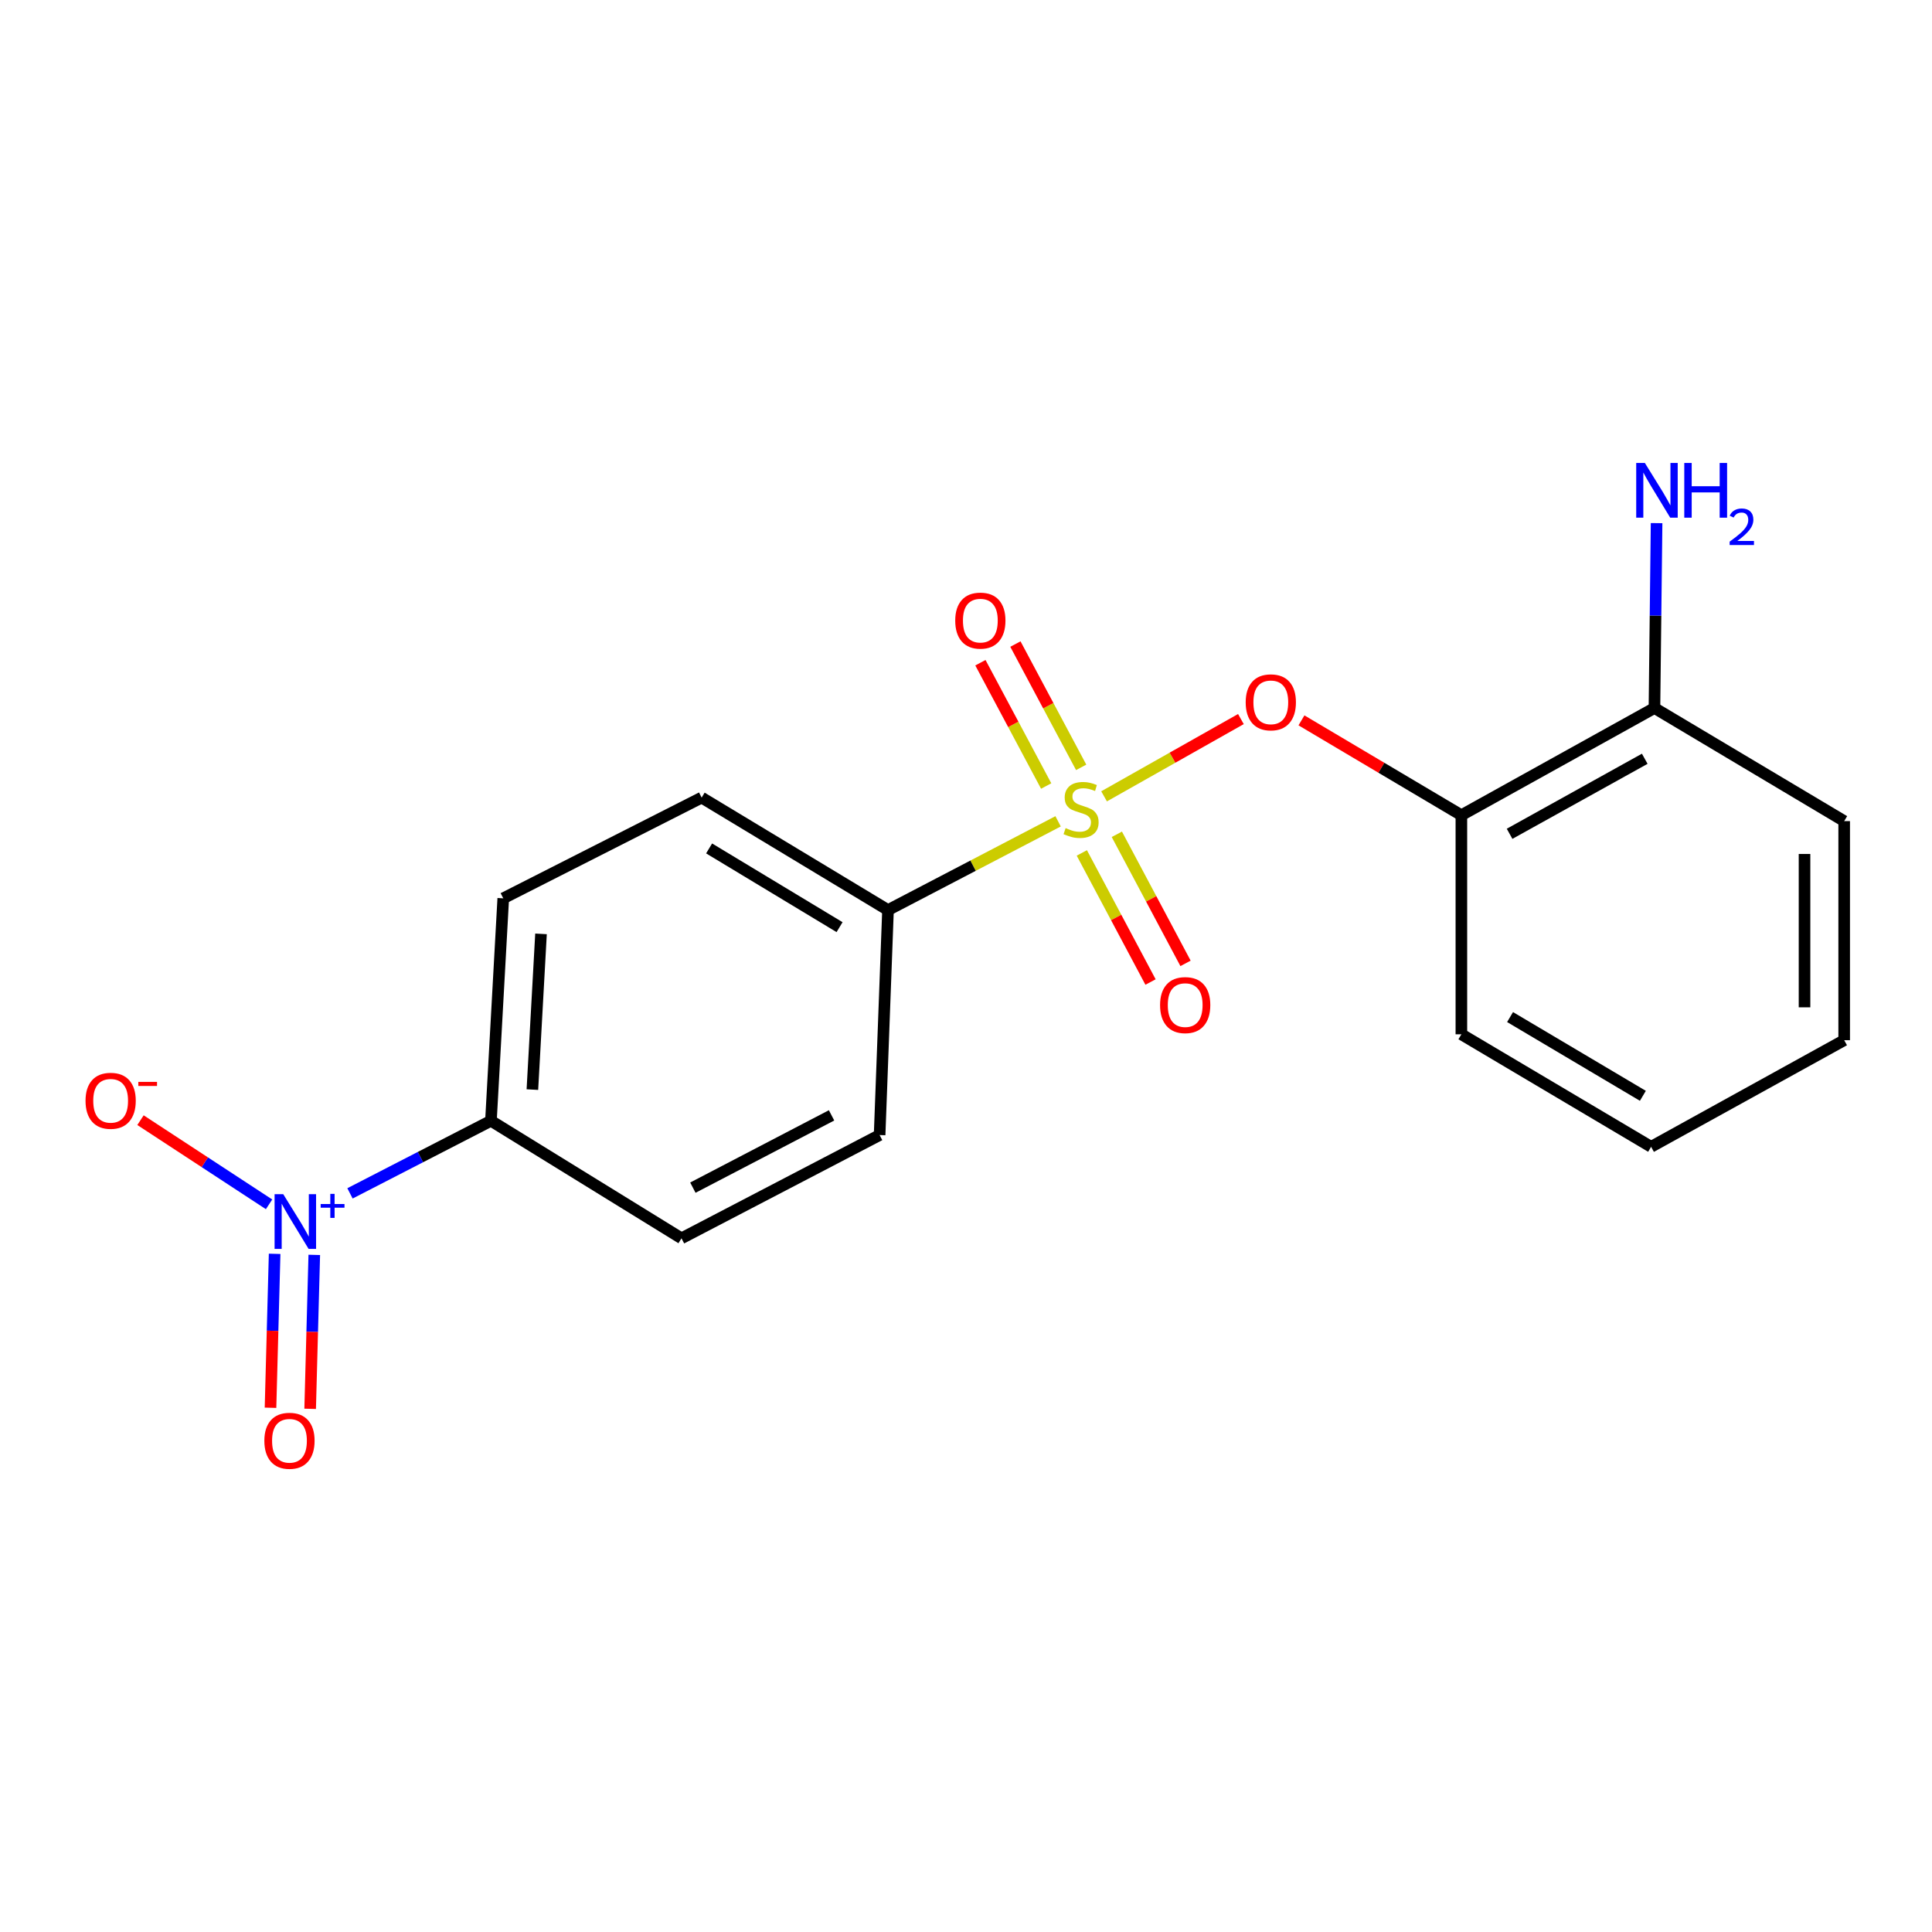 <?xml version='1.0' encoding='iso-8859-1'?>
<svg version='1.1' baseProfile='full'
              xmlns='http://www.w3.org/2000/svg'
                      xmlns:rdkit='http://www.rdkit.org/xml'
                      xmlns:xlink='http://www.w3.org/1999/xlink'
                  xml:space='preserve'
width='1000px' height='1000px' viewBox='0 0 1000 1000'>
<!-- END OF HEADER -->
<rect style='opacity:1.0;fill:#FFFFFF;stroke:none' width='1000' height='1000' x='0' y='0'> </rect>
<path class='bond-1' d='M 571.465,412.184 L 606.878,392.185' style='fill:none;fill-rule:evenodd;stroke:#CCCC00;stroke-width:6px;stroke-linecap:butt;stroke-linejoin:miter;stroke-opacity:1' />
<path class='bond-1' d='M 606.878,392.185 L 642.291,372.186' style='fill:none;fill-rule:evenodd;stroke:#FF0000;stroke-width:6px;stroke-linecap:butt;stroke-linejoin:miter;stroke-opacity:1' />
<path class='bond-3' d='M 547.668,425.112 L 503.648,448.079' style='fill:none;fill-rule:evenodd;stroke:#CCCC00;stroke-width:6px;stroke-linecap:butt;stroke-linejoin:miter;stroke-opacity:1' />
<path class='bond-3' d='M 503.648,448.079 L 459.629,471.045' style='fill:none;fill-rule:evenodd;stroke:#000000;stroke-width:6px;stroke-linecap:butt;stroke-linejoin:miter;stroke-opacity:1' />
<path class='bond-5' d='M 559.614,397.184 L 542.595,365.276' style='fill:none;fill-rule:evenodd;stroke:#CCCC00;stroke-width:6px;stroke-linecap:butt;stroke-linejoin:miter;stroke-opacity:1' />
<path class='bond-5' d='M 542.595,365.276 L 525.576,333.367' style='fill:none;fill-rule:evenodd;stroke:#FF0000;stroke-width:6px;stroke-linecap:butt;stroke-linejoin:miter;stroke-opacity:1' />
<path class='bond-5' d='M 541.501,406.845 L 524.482,374.936' style='fill:none;fill-rule:evenodd;stroke:#CCCC00;stroke-width:6px;stroke-linecap:butt;stroke-linejoin:miter;stroke-opacity:1' />
<path class='bond-5' d='M 524.482,374.936 L 507.463,343.028' style='fill:none;fill-rule:evenodd;stroke:#FF0000;stroke-width:6px;stroke-linecap:butt;stroke-linejoin:miter;stroke-opacity:1' />
<path class='bond-6' d='M 559.951,441.474 L 577.731,474.882' style='fill:none;fill-rule:evenodd;stroke:#CCCC00;stroke-width:6px;stroke-linecap:butt;stroke-linejoin:miter;stroke-opacity:1' />
<path class='bond-6' d='M 577.731,474.882 L 595.511,508.29' style='fill:none;fill-rule:evenodd;stroke:#FF0000;stroke-width:6px;stroke-linecap:butt;stroke-linejoin:miter;stroke-opacity:1' />
<path class='bond-6' d='M 578.072,431.83 L 595.852,465.238' style='fill:none;fill-rule:evenodd;stroke:#CCCC00;stroke-width:6px;stroke-linecap:butt;stroke-linejoin:miter;stroke-opacity:1' />
<path class='bond-6' d='M 595.852,465.238 L 613.632,498.646' style='fill:none;fill-rule:evenodd;stroke:#FF0000;stroke-width:6px;stroke-linecap:butt;stroke-linejoin:miter;stroke-opacity:1' />
<path class='bond-0' d='M 181.154,617.688 L 217.632,598.902' style='fill:none;fill-rule:evenodd;stroke:#0000FF;stroke-width:6px;stroke-linecap:butt;stroke-linejoin:miter;stroke-opacity:1' />
<path class='bond-0' d='M 217.632,598.902 L 254.111,580.117' style='fill:none;fill-rule:evenodd;stroke:#000000;stroke-width:6px;stroke-linecap:butt;stroke-linejoin:miter;stroke-opacity:1' />
<path class='bond-7' d='M 139.266,623.357 L 105.993,601.577' style='fill:none;fill-rule:evenodd;stroke:#0000FF;stroke-width:6px;stroke-linecap:butt;stroke-linejoin:miter;stroke-opacity:1' />
<path class='bond-7' d='M 105.993,601.577 L 72.721,579.796' style='fill:none;fill-rule:evenodd;stroke:#FF0000;stroke-width:6px;stroke-linecap:butt;stroke-linejoin:miter;stroke-opacity:1' />
<path class='bond-8' d='M 142.147,648.979 L 141.082,688.818' style='fill:none;fill-rule:evenodd;stroke:#0000FF;stroke-width:6px;stroke-linecap:butt;stroke-linejoin:miter;stroke-opacity:1' />
<path class='bond-8' d='M 141.082,688.818 L 140.016,728.657' style='fill:none;fill-rule:evenodd;stroke:#FF0000;stroke-width:6px;stroke-linecap:butt;stroke-linejoin:miter;stroke-opacity:1' />
<path class='bond-8' d='M 162.668,649.528 L 161.602,689.367' style='fill:none;fill-rule:evenodd;stroke:#0000FF;stroke-width:6px;stroke-linecap:butt;stroke-linejoin:miter;stroke-opacity:1' />
<path class='bond-8' d='M 161.602,689.367 L 160.537,729.206' style='fill:none;fill-rule:evenodd;stroke:#FF0000;stroke-width:6px;stroke-linecap:butt;stroke-linejoin:miter;stroke-opacity:1' />
<path class='bond-2' d='M 673.636,372.856 L 715.021,397.403' style='fill:none;fill-rule:evenodd;stroke:#FF0000;stroke-width:6px;stroke-linecap:butt;stroke-linejoin:miter;stroke-opacity:1' />
<path class='bond-2' d='M 715.021,397.403 L 756.406,421.949' style='fill:none;fill-rule:evenodd;stroke:#000000;stroke-width:6px;stroke-linecap:butt;stroke-linejoin:miter;stroke-opacity:1' />
<path class='bond-9' d='M 756.406,421.949 L 856.342,366.467' style='fill:none;fill-rule:evenodd;stroke:#000000;stroke-width:6px;stroke-linecap:butt;stroke-linejoin:miter;stroke-opacity:1' />
<path class='bond-9' d='M 781.36,431.575 L 851.316,392.737' style='fill:none;fill-rule:evenodd;stroke:#000000;stroke-width:6px;stroke-linecap:butt;stroke-linejoin:miter;stroke-opacity:1' />
<path class='bond-15' d='M 756.406,421.949 L 756.406,535.355' style='fill:none;fill-rule:evenodd;stroke:#000000;stroke-width:6px;stroke-linecap:butt;stroke-linejoin:miter;stroke-opacity:1' />
<path class='bond-10' d='M 459.629,471.045 L 455.284,587.496' style='fill:none;fill-rule:evenodd;stroke:#000000;stroke-width:6px;stroke-linecap:butt;stroke-linejoin:miter;stroke-opacity:1' />
<path class='bond-11' d='M 459.629,471.045 L 363.171,412.837' style='fill:none;fill-rule:evenodd;stroke:#000000;stroke-width:6px;stroke-linecap:butt;stroke-linejoin:miter;stroke-opacity:1' />
<path class='bond-11' d='M 434.554,479.89 L 367.033,439.144' style='fill:none;fill-rule:evenodd;stroke:#000000;stroke-width:6px;stroke-linecap:butt;stroke-linejoin:miter;stroke-opacity:1' />
<path class='bond-4' d='M 254.111,580.117 L 260.486,464.967' style='fill:none;fill-rule:evenodd;stroke:#000000;stroke-width:6px;stroke-linecap:butt;stroke-linejoin:miter;stroke-opacity:1' />
<path class='bond-4' d='M 275.563,563.979 L 280.026,483.374' style='fill:none;fill-rule:evenodd;stroke:#000000;stroke-width:6px;stroke-linecap:butt;stroke-linejoin:miter;stroke-opacity:1' />
<path class='bond-19' d='M 254.111,580.117 L 352.736,640.948' style='fill:none;fill-rule:evenodd;stroke:#000000;stroke-width:6px;stroke-linecap:butt;stroke-linejoin:miter;stroke-opacity:1' />
<path class='bond-14' d='M 856.342,366.467 L 856.894,318.618' style='fill:none;fill-rule:evenodd;stroke:#000000;stroke-width:6px;stroke-linecap:butt;stroke-linejoin:miter;stroke-opacity:1' />
<path class='bond-14' d='M 856.894,318.618 L 857.446,270.769' style='fill:none;fill-rule:evenodd;stroke:#0000FF;stroke-width:6px;stroke-linecap:butt;stroke-linejoin:miter;stroke-opacity:1' />
<path class='bond-16' d='M 856.342,366.467 L 954.545,425.006' style='fill:none;fill-rule:evenodd;stroke:#000000;stroke-width:6px;stroke-linecap:butt;stroke-linejoin:miter;stroke-opacity:1' />
<path class='bond-12' d='M 455.284,587.496 L 352.736,640.948' style='fill:none;fill-rule:evenodd;stroke:#000000;stroke-width:6px;stroke-linecap:butt;stroke-linejoin:miter;stroke-opacity:1' />
<path class='bond-12' d='M 430.413,577.31 L 358.63,614.727' style='fill:none;fill-rule:evenodd;stroke:#000000;stroke-width:6px;stroke-linecap:butt;stroke-linejoin:miter;stroke-opacity:1' />
<path class='bond-13' d='M 363.171,412.837 L 260.486,464.967' style='fill:none;fill-rule:evenodd;stroke:#000000;stroke-width:6px;stroke-linecap:butt;stroke-linejoin:miter;stroke-opacity:1' />
<path class='bond-17' d='M 756.406,535.355 L 854.609,593.585' style='fill:none;fill-rule:evenodd;stroke:#000000;stroke-width:6px;stroke-linecap:butt;stroke-linejoin:miter;stroke-opacity:1' />
<path class='bond-17' d='M 781.606,526.432 L 850.348,567.194' style='fill:none;fill-rule:evenodd;stroke:#000000;stroke-width:6px;stroke-linecap:butt;stroke-linejoin:miter;stroke-opacity:1' />
<path class='bond-20' d='M 954.545,425.006 L 954.545,538.4' style='fill:none;fill-rule:evenodd;stroke:#000000;stroke-width:6px;stroke-linecap:butt;stroke-linejoin:miter;stroke-opacity:1' />
<path class='bond-20' d='M 934.018,442.015 L 934.018,521.391' style='fill:none;fill-rule:evenodd;stroke:#000000;stroke-width:6px;stroke-linecap:butt;stroke-linejoin:miter;stroke-opacity:1' />
<path class='bond-18' d='M 854.609,593.585 L 954.545,538.4' style='fill:none;fill-rule:evenodd;stroke:#000000;stroke-width:6px;stroke-linecap:butt;stroke-linejoin:miter;stroke-opacity:1' />
<path  class='atom-0' d='M 551.566 428.624
Q 551.886 428.744, 553.206 429.304
Q 554.526 429.864, 555.966 430.224
Q 557.446 430.544, 558.886 430.544
Q 561.566 430.544, 563.126 429.264
Q 564.686 427.944, 564.686 425.664
Q 564.686 424.104, 563.886 423.144
Q 563.126 422.184, 561.926 421.664
Q 560.726 421.144, 558.726 420.544
Q 556.206 419.784, 554.686 419.064
Q 553.206 418.344, 552.126 416.824
Q 551.086 415.304, 551.086 412.744
Q 551.086 409.184, 553.486 406.984
Q 555.926 404.784, 560.726 404.784
Q 564.006 404.784, 567.726 406.344
L 566.806 409.424
Q 563.406 408.024, 560.846 408.024
Q 558.086 408.024, 556.566 409.184
Q 555.046 410.304, 555.086 412.264
Q 555.086 413.784, 555.846 414.704
Q 556.646 415.624, 557.766 416.144
Q 558.926 416.664, 560.846 417.264
Q 563.406 418.064, 564.926 418.864
Q 566.446 419.664, 567.526 421.304
Q 568.646 422.904, 568.646 425.664
Q 568.646 429.584, 566.006 431.704
Q 563.406 433.784, 559.046 433.784
Q 556.526 433.784, 554.606 433.224
Q 552.726 432.704, 550.486 431.784
L 551.566 428.624
' fill='#CCCC00'/>
<path  class='atom-1' d='M 146.602 618.098
L 155.882 633.098
Q 156.802 634.578, 158.282 637.258
Q 159.762 639.938, 159.842 640.098
L 159.842 618.098
L 163.602 618.098
L 163.602 646.418
L 159.722 646.418
L 149.762 630.018
Q 148.602 628.098, 147.362 625.898
Q 146.162 623.698, 145.802 623.018
L 145.802 646.418
L 142.122 646.418
L 142.122 618.098
L 146.602 618.098
' fill='#0000FF'/>
<path  class='atom-1' d='M 165.978 623.203
L 170.968 623.203
L 170.968 617.949
L 173.186 617.949
L 173.186 623.203
L 178.307 623.203
L 178.307 625.103
L 173.186 625.103
L 173.186 630.383
L 170.968 630.383
L 170.968 625.103
L 165.978 625.103
L 165.978 623.203
' fill='#0000FF'/>
<path  class='atom-2' d='M 644.769 363.525
Q 644.769 356.725, 648.129 352.925
Q 651.489 349.125, 657.769 349.125
Q 664.049 349.125, 667.409 352.925
Q 670.769 356.725, 670.769 363.525
Q 670.769 370.405, 667.369 374.325
Q 663.969 378.205, 657.769 378.205
Q 651.529 378.205, 648.129 374.325
Q 644.769 370.445, 644.769 363.525
M 657.769 375.005
Q 662.089 375.005, 664.409 372.125
Q 666.769 369.205, 666.769 363.525
Q 666.769 357.965, 664.409 355.165
Q 662.089 352.325, 657.769 352.325
Q 653.449 352.325, 651.089 355.125
Q 648.769 357.925, 648.769 363.525
Q 648.769 369.245, 651.089 372.125
Q 653.449 375.005, 657.769 375.005
' fill='#FF0000'/>
<path  class='atom-6' d='M 494.425 321.226
Q 494.425 314.426, 497.785 310.626
Q 501.145 306.826, 507.425 306.826
Q 513.705 306.826, 517.065 310.626
Q 520.425 314.426, 520.425 321.226
Q 520.425 328.106, 517.025 332.026
Q 513.625 335.906, 507.425 335.906
Q 501.185 335.906, 497.785 332.026
Q 494.425 328.146, 494.425 321.226
M 507.425 332.706
Q 511.745 332.706, 514.065 329.826
Q 516.425 326.906, 516.425 321.226
Q 516.425 315.666, 514.065 312.866
Q 511.745 310.026, 507.425 310.026
Q 503.105 310.026, 500.745 312.826
Q 498.425 315.626, 498.425 321.226
Q 498.425 326.946, 500.745 329.826
Q 503.105 332.706, 507.425 332.706
' fill='#FF0000'/>
<path  class='atom-7' d='M 600.452 520.233
Q 600.452 513.433, 603.812 509.633
Q 607.172 505.833, 613.452 505.833
Q 619.732 505.833, 623.092 509.633
Q 626.452 513.433, 626.452 520.233
Q 626.452 527.113, 623.052 531.033
Q 619.652 534.913, 613.452 534.913
Q 607.212 534.913, 603.812 531.033
Q 600.452 527.153, 600.452 520.233
M 613.452 531.713
Q 617.772 531.713, 620.092 528.833
Q 622.452 525.913, 622.452 520.233
Q 622.452 514.673, 620.092 511.873
Q 617.772 509.033, 613.452 509.033
Q 609.132 509.033, 606.772 511.833
Q 604.452 514.633, 604.452 520.233
Q 604.452 525.953, 606.772 528.833
Q 609.132 531.713, 613.452 531.713
' fill='#FF0000'/>
<path  class='atom-8' d='M 44.271 569.762
Q 44.271 562.962, 47.631 559.162
Q 50.991 555.362, 57.271 555.362
Q 63.551 555.362, 66.911 559.162
Q 70.271 562.962, 70.271 569.762
Q 70.271 576.642, 66.871 580.562
Q 63.471 584.442, 57.271 584.442
Q 51.031 584.442, 47.631 580.562
Q 44.271 576.682, 44.271 569.762
M 57.271 581.242
Q 61.591 581.242, 63.911 578.362
Q 66.271 575.442, 66.271 569.762
Q 66.271 564.202, 63.911 561.402
Q 61.591 558.562, 57.271 558.562
Q 52.951 558.562, 50.591 561.362
Q 48.271 564.162, 48.271 569.762
Q 48.271 575.482, 50.591 578.362
Q 52.951 581.242, 57.271 581.242
' fill='#FF0000'/>
<path  class='atom-8' d='M 71.591 559.984
L 81.28 559.984
L 81.28 562.096
L 71.591 562.096
L 71.591 559.984
' fill='#FF0000'/>
<path  class='atom-9' d='M 136.829 745.743
Q 136.829 738.943, 140.189 735.143
Q 143.549 731.343, 149.829 731.343
Q 156.109 731.343, 159.469 735.143
Q 162.829 738.943, 162.829 745.743
Q 162.829 752.623, 159.429 756.543
Q 156.029 760.423, 149.829 760.423
Q 143.589 760.423, 140.189 756.543
Q 136.829 752.663, 136.829 745.743
M 149.829 757.223
Q 154.149 757.223, 156.469 754.343
Q 158.829 751.423, 158.829 745.743
Q 158.829 740.183, 156.469 737.383
Q 154.149 734.543, 149.829 734.543
Q 145.509 734.543, 143.149 737.343
Q 140.829 740.143, 140.829 745.743
Q 140.829 751.463, 143.149 754.343
Q 145.509 757.223, 149.829 757.223
' fill='#FF0000'/>
<path  class='atom-15' d='M 851.382 239.632
L 860.662 254.632
Q 861.582 256.112, 863.062 258.792
Q 864.542 261.472, 864.622 261.632
L 864.622 239.632
L 868.382 239.632
L 868.382 267.952
L 864.502 267.952
L 854.542 251.552
Q 853.382 249.632, 852.142 247.432
Q 850.942 245.232, 850.582 244.552
L 850.582 267.952
L 846.902 267.952
L 846.902 239.632
L 851.382 239.632
' fill='#0000FF'/>
<path  class='atom-15' d='M 871.782 239.632
L 875.622 239.632
L 875.622 251.672
L 890.102 251.672
L 890.102 239.632
L 893.942 239.632
L 893.942 267.952
L 890.102 267.952
L 890.102 254.872
L 875.622 254.872
L 875.622 267.952
L 871.782 267.952
L 871.782 239.632
' fill='#0000FF'/>
<path  class='atom-15' d='M 895.315 266.958
Q 896.002 265.189, 897.638 264.212
Q 899.275 263.209, 901.546 263.209
Q 904.37 263.209, 905.954 264.74
Q 907.538 266.272, 907.538 268.991
Q 907.538 271.763, 905.479 274.35
Q 903.446 276.937, 899.222 280
L 907.855 280
L 907.855 282.112
L 895.262 282.112
L 895.262 280.343
Q 898.747 277.861, 900.806 276.013
Q 902.892 274.165, 903.895 272.502
Q 904.898 270.839, 904.898 269.123
Q 904.898 267.328, 904.001 266.324
Q 903.103 265.321, 901.546 265.321
Q 900.041 265.321, 899.038 265.928
Q 898.034 266.536, 897.322 267.882
L 895.315 266.958
' fill='#0000FF'/>
</svg>
